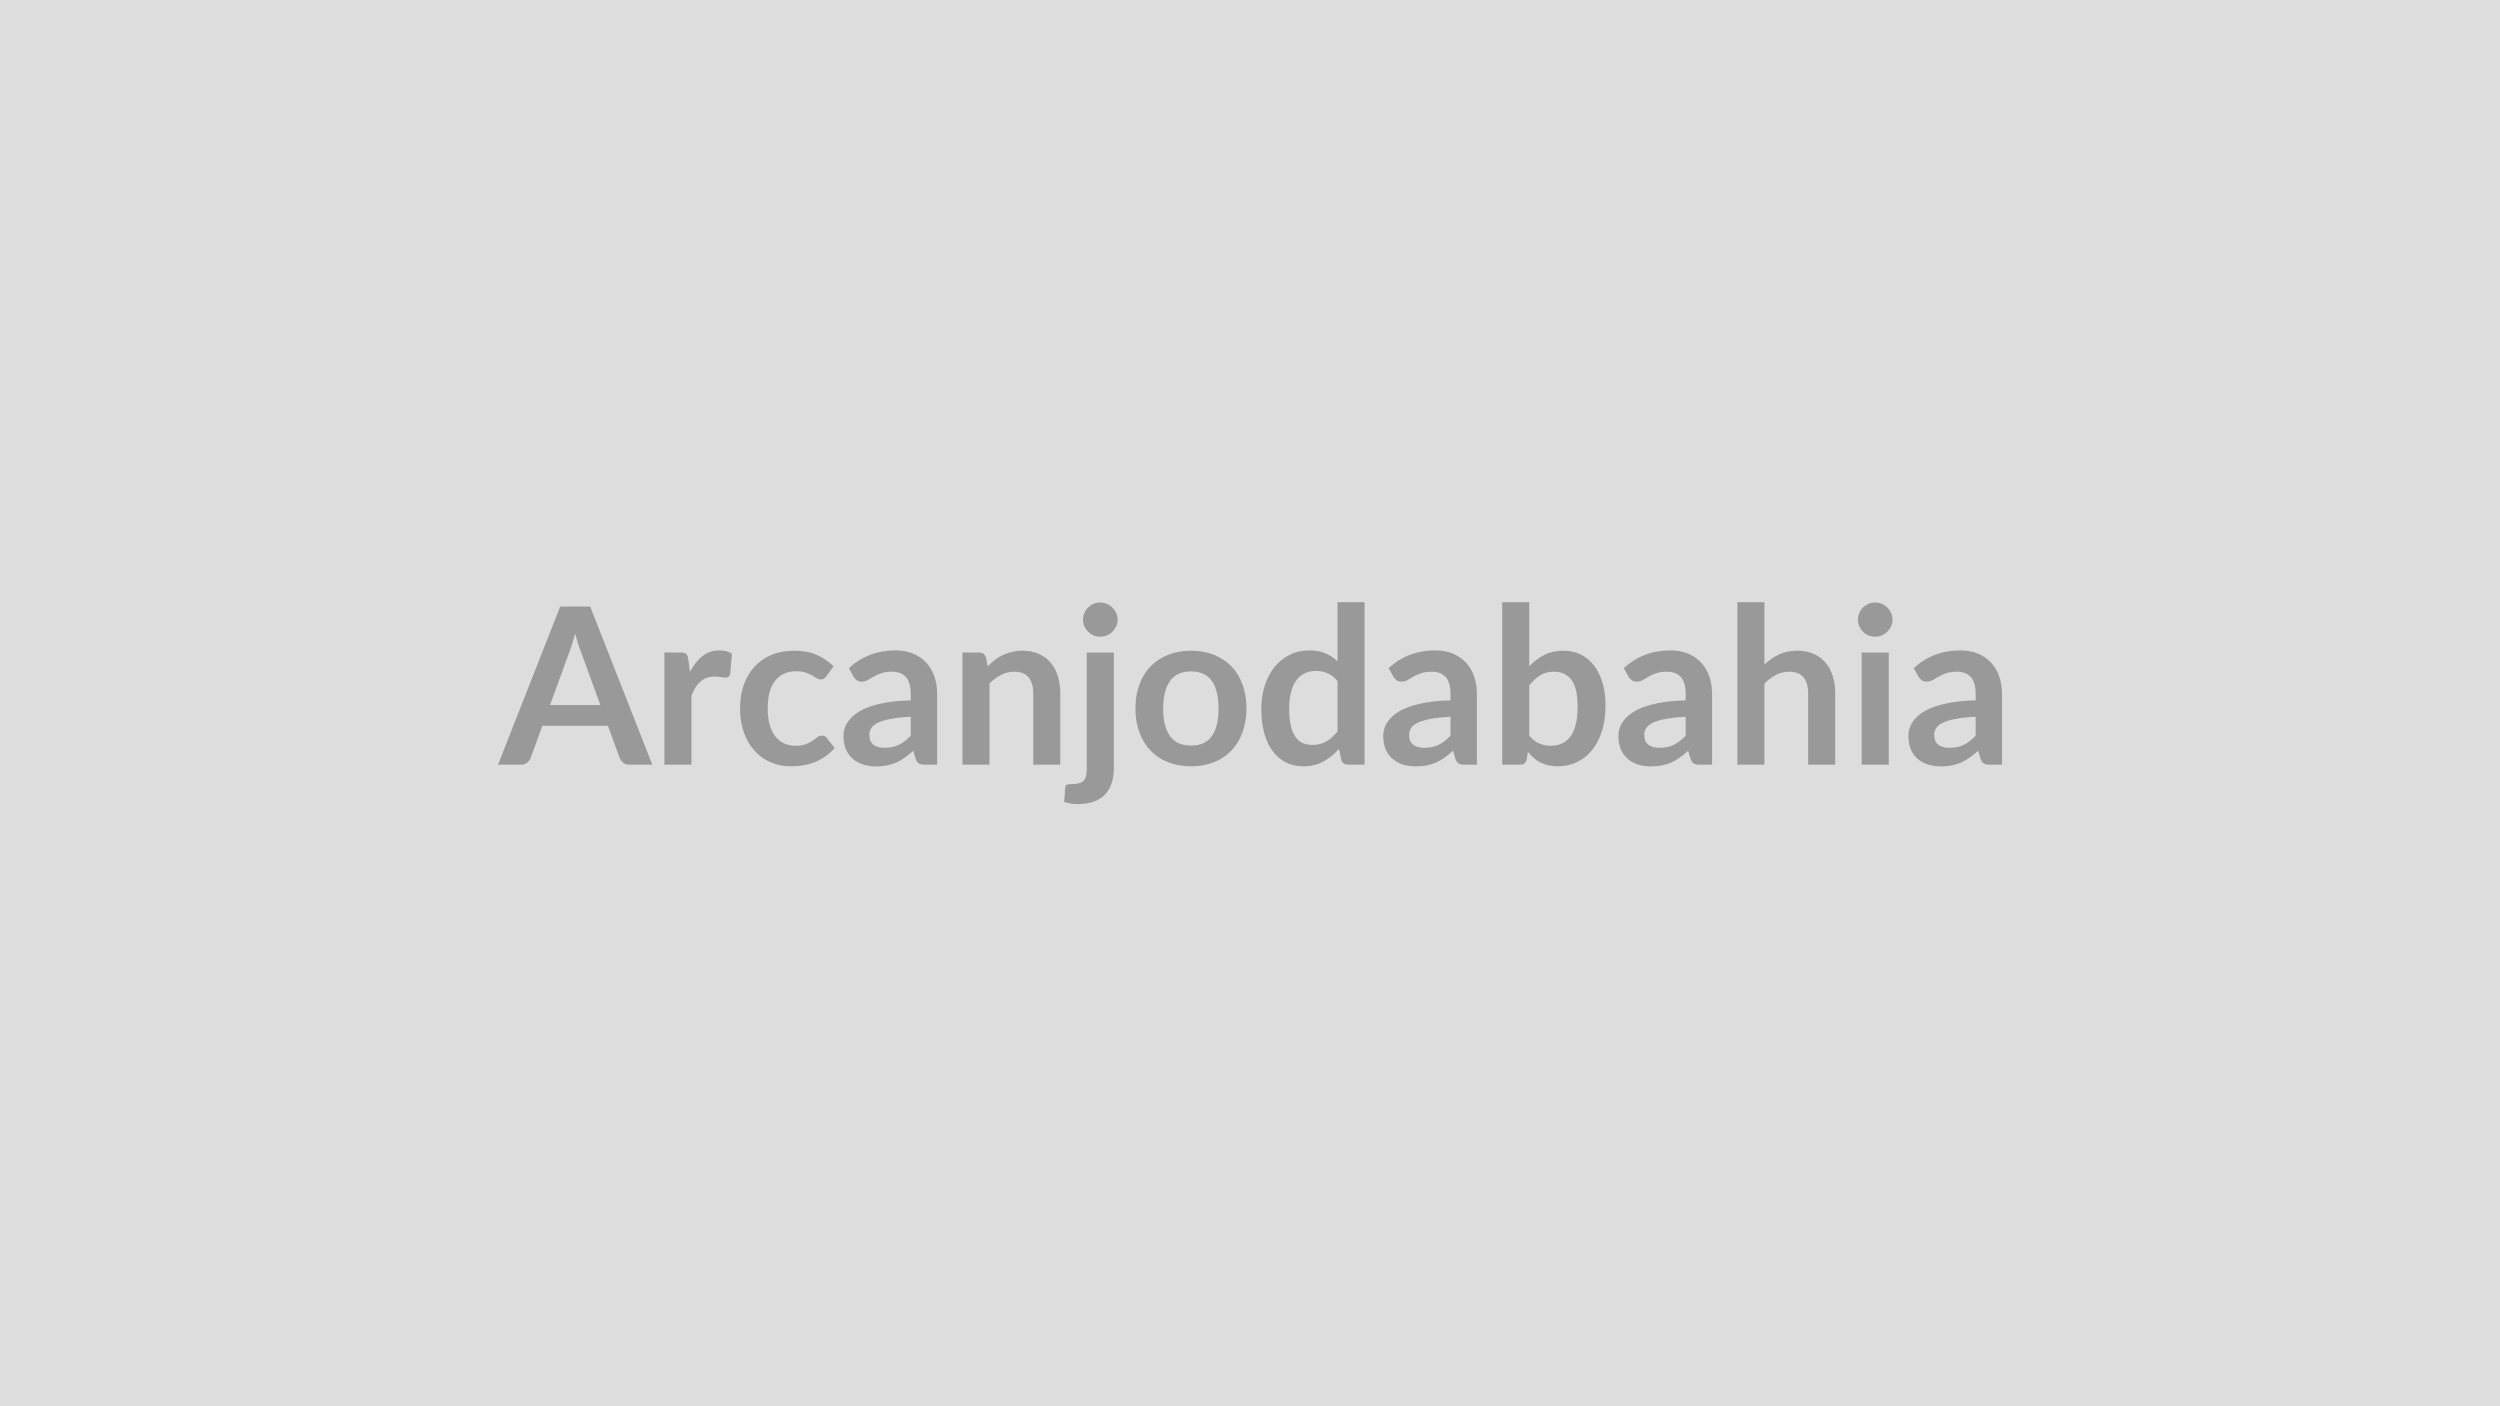 <svg xmlns="http://www.w3.org/2000/svg" width="320" height="180" viewBox="0 0 320 180"><rect width="100%" height="100%" fill="#DDDDDD"/><path fill="#999999" d="M70.405 90.24h6.44l-2.46-6.74q-.19-.45-.38-1.06-.2-.62-.39-1.33-.19.71-.38 1.33-.2.63-.38 1.09zm5.14-12.6 7.95 20.24h-2.91q-.49 0-.8-.24-.31-.25-.46-.61l-1.51-4.13h-8.39l-1.51 4.13q-.11.32-.44.58-.32.27-.79.27h-2.94l7.96-20.24zm12.56 6.74.21 1.63q.67-1.29 1.59-2.02.93-.74 2.19-.74.99 0 1.59.43l-.22 2.59q-.07.26-.21.36-.13.11-.35.11-.21 0-.63-.07-.41-.07-.8-.07-.57 0-1.02.16-.45.17-.81.49-.35.31-.63.76-.27.45-.51 1.02v8.85h-3.46V83.52h2.03q.54 0 .75.18.21.19.28.68m18.59.91-.91 1.26q-.16.2-.3.31-.15.11-.43.11-.27 0-.52-.16t-.6-.36-.83-.36q-.49-.17-1.2-.17-.91 0-1.6.33-.68.33-1.14.95-.45.61-.68 1.49-.22.87-.22 1.98 0 1.15.24 2.04.25.9.71 1.51t1.12.92q.66.32 1.49.32.82 0 1.33-.21.51-.2.86-.44.35-.25.61-.45t.58-.2q.42 0 .63.32l1 1.26q-.58.67-1.25 1.12-.67.46-1.39.73-.72.28-1.49.39-.76.11-1.51.11-1.33 0-2.51-.5-1.18-.49-2.06-1.45-.88-.95-1.39-2.33t-.51-3.14q0-1.58.45-2.93.46-1.35 1.34-2.34t2.18-1.55q1.31-.56 3-.56 1.61 0 2.82.52t2.18 1.48m9.88 8.88v-2.42q-1.5.07-2.52.26t-1.64.48q-.61.29-.88.69-.26.39-.26.85 0 .91.53 1.3.54.39 1.41.39 1.07 0 1.84-.38.78-.39 1.52-1.17m-7.31-7.55-.61-1.1q2.48-2.27 5.96-2.27 1.26 0 2.26.41.99.42 1.68 1.15.68.74 1.04 1.76t.36 2.24v9.07h-1.57q-.49 0-.76-.15-.26-.14-.42-.59l-.31-1.04q-.54.49-1.06.86t-1.08.63q-.56.25-1.2.38-.63.13-1.4.13-.91 0-1.68-.24-.77-.25-1.33-.74t-.87-1.21q-.31-.73-.31-1.7 0-.54.18-1.08.19-.54.6-1.03t1.07-.93q.66-.43 1.62-.75t2.23-.53q1.27-.2 2.91-.24v-.84q0-1.44-.61-2.14-.62-.69-1.78-.69-.84 0-1.4.2-.55.19-.97.44-.42.24-.76.44-.34.19-.76.19-.37 0-.62-.18-.25-.19-.41-.45m16.93-2.47.24 1.13q.43-.43.91-.81.49-.37 1.03-.63.54-.25 1.15-.4.62-.15 1.35-.15 1.17 0 2.08.4t1.52 1.12.92 1.72q.32 1 .32 2.21v9.14h-3.46v-9.14q0-1.32-.6-2.04t-1.83-.72q-.9 0-1.68.41-.79.4-1.49 1.1v10.39h-3.46V83.52h2.12q.67 0 .88.63m12.91-.63h3.47v14.85q0 .94-.25 1.76-.24.83-.78 1.45-.54.63-1.41.98-.88.36-2.14.36-.49 0-.91-.06-.42-.07-.87-.21l.13-1.86q.04-.28.22-.35.19-.08.7-.08.52 0 .88-.11.36-.1.57-.33t.3-.61.09-.94zm3.95-4.19q0 .45-.19.84-.18.39-.48.69-.3.29-.71.47-.42.17-.88.17-.45 0-.84-.17-.39-.18-.68-.47-.3-.3-.47-.69-.18-.39-.18-.84 0-.46.18-.87.17-.4.47-.7.29-.29.68-.47.39-.17.84-.17.46 0 .88.17.41.18.71.47.3.3.48.7.19.41.19.87m9.4 3.96q1.6 0 2.91.52t2.24 1.47 1.43 2.32q.51 1.38.51 3.07 0 1.71-.51 3.08-.5 1.37-1.43 2.34-.93.96-2.24 1.48t-2.91.52q-1.61 0-2.92-.52-1.32-.52-2.25-1.48-.93-.97-1.44-2.34t-.51-3.08q0-1.69.51-3.07.51-1.37 1.44-2.32t2.25-1.47q1.31-.52 2.92-.52m0 12.14q1.8 0 2.66-1.2.86-1.21.86-3.53 0-2.33-.86-3.54-.86-1.22-2.66-1.22-1.82 0-2.69 1.22-.88 1.23-.88 3.54t.88 3.52q.87 1.21 2.69 1.21m18.75-1.81v-6.44q-.59-.71-1.28-1-.69-.3-1.49-.3-.79 0-1.42.3-.63.29-1.07.89-.45.59-.69 1.51-.24.91-.24 2.16 0 1.26.2 2.14.21.87.59 1.42.37.56.92.8.55.25 1.22.25 1.08 0 1.83-.45.76-.45 1.43-1.28m0-16.54h3.46v20.8h-2.12q-.68 0-.86-.63l-.3-1.39q-.87 1-1.99 1.61-1.13.62-2.63.62-1.17 0-2.15-.49t-1.69-1.42-1.09-2.3q-.39-1.38-.39-3.14 0-1.6.44-2.97.43-1.37 1.24-2.38t1.95-1.57q1.13-.57 2.55-.57 1.2 0 2.05.38.86.38 1.53 1.02zm14.46 17.09v-2.42q-1.5.07-2.52.26t-1.64.48q-.61.29-.88.69-.26.39-.26.85 0 .91.53 1.3.54.39 1.41.39 1.07 0 1.84-.38.78-.39 1.52-1.17m-7.31-7.55-.61-1.1q2.48-2.27 5.96-2.27 1.26 0 2.26.41.99.42 1.68 1.15.68.74 1.04 1.76t.36 2.24v9.07h-1.57q-.49 0-.76-.15-.26-.14-.42-.59l-.31-1.04q-.54.49-1.06.86t-1.08.63q-.56.25-1.2.38-.63.13-1.4.13-.91 0-1.68-.24-.77-.25-1.33-.74t-.87-1.21q-.31-.73-.31-1.7 0-.54.18-1.08.19-.54.6-1.03t1.07-.93q.66-.43 1.62-.75t2.23-.53q1.27-.2 2.91-.24v-.84q0-1.44-.61-2.14-.62-.69-1.78-.69-.84 0-1.4.2-.55.19-.97.44-.42.24-.76.44-.34.19-.76.19-.37 0-.62-.18-.25-.19-.41-.45m17.39 1.1v6.44q.59.71 1.28 1 .7.3 1.47.3.79 0 1.43-.29t1.09-.89q.44-.61.68-1.56.24-.94.24-2.26 0-2.37-.78-3.42-.79-1.06-2.26-1.06-.99 0-1.73.45-.75.46-1.42 1.29m0-10.64v8.2q.87-.91 1.93-1.45 1.05-.54 2.41-.54 1.25 0 2.25.49t1.71 1.41q.7.92 1.08 2.22t.38 2.92q0 1.75-.43 3.18-.44 1.43-1.24 2.44-.81 1.02-1.94 1.58-1.14.56-2.52.56-.67 0-1.22-.13-.55-.14-1.01-.37-.46-.24-.85-.59-.38-.34-.73-.76l-.15.97q-.09.36-.29.52-.2.15-.55.15h-2.29v-20.8zm20.02 17.09v-2.42q-1.5.07-2.52.26t-1.64.48q-.61.29-.88.69-.26.39-.26.85 0 .91.53 1.3.54.39 1.41.39 1.07 0 1.84-.38.78-.39 1.52-1.17m-7.31-7.55-.61-1.1q2.48-2.27 5.96-2.27 1.26 0 2.26.41.99.42 1.68 1.15.68.74 1.04 1.76t.36 2.24v9.07h-1.57q-.49 0-.76-.15-.26-.14-.42-.59l-.31-1.04q-.54.49-1.06.86t-1.08.63q-.56.25-1.2.38-.63.13-1.4.13-.91 0-1.68-.24-.77-.25-1.33-.74t-.87-1.21q-.31-.73-.31-1.7 0-.54.18-1.08.19-.54.6-1.03t1.07-.93q.66-.43 1.62-.75t2.23-.53q1.27-.2 2.91-.24v-.84q0-1.44-.61-2.14-.62-.69-1.78-.69-.84 0-1.4.2-.55.19-.97.44-.42.24-.76.44-.34.19-.76.19-.37 0-.62-.18-.25-.19-.41-.45m17.39-9.54v7.98q.84-.79 1.85-1.28t2.37-.49q1.17 0 2.08.4t1.52 1.12.92 1.72q.32 1 .32 2.21v9.14h-3.46v-9.14q0-1.32-.6-2.04t-1.83-.72q-.9 0-1.68.41-.79.4-1.49 1.1v10.39h-3.46v-20.8zm12.45 6.44h3.47v14.36h-3.47zm3.95-4.19q0 .45-.19.84-.18.39-.48.69-.3.29-.71.47-.4.17-.86.17-.45 0-.85-.17-.4-.18-.69-.47-.3-.3-.47-.69-.18-.39-.18-.84 0-.46.18-.87.17-.4.47-.7.29-.29.69-.47.4-.17.85-.17.46 0 .86.17.41.18.71.47.3.3.48.7.19.41.19.87m10.64 14.84v-2.42q-1.5.07-2.52.26-1.03.19-1.64.48-.62.29-.88.69-.27.39-.27.85 0 .91.54 1.3t1.41.39q1.06 0 1.84-.38.77-.39 1.52-1.17m-7.31-7.55-.62-1.1q2.48-2.27 5.97-2.27 1.26 0 2.25.41.99.42 1.68 1.15.69.74 1.04 1.76.36 1.02.36 2.24v9.07h-1.57q-.49 0-.75-.15-.27-.14-.42-.59l-.31-1.04q-.55.49-1.07.86-.51.37-1.07.63-.56.25-1.2.38t-1.41.13q-.91 0-1.68-.24-.77-.25-1.33-.74t-.87-1.21q-.3-.73-.3-1.7 0-.54.18-1.08t.59-1.03q.42-.49 1.07-.93.66-.43 1.62-.75t2.23-.53q1.28-.2 2.92-.24v-.84q0-1.44-.62-2.14-.62-.69-1.78-.69-.84 0-1.39.2-.55.19-.97.44l-.77.44q-.34.19-.76.19-.36 0-.62-.18-.25-.19-.4-.45"/></svg>